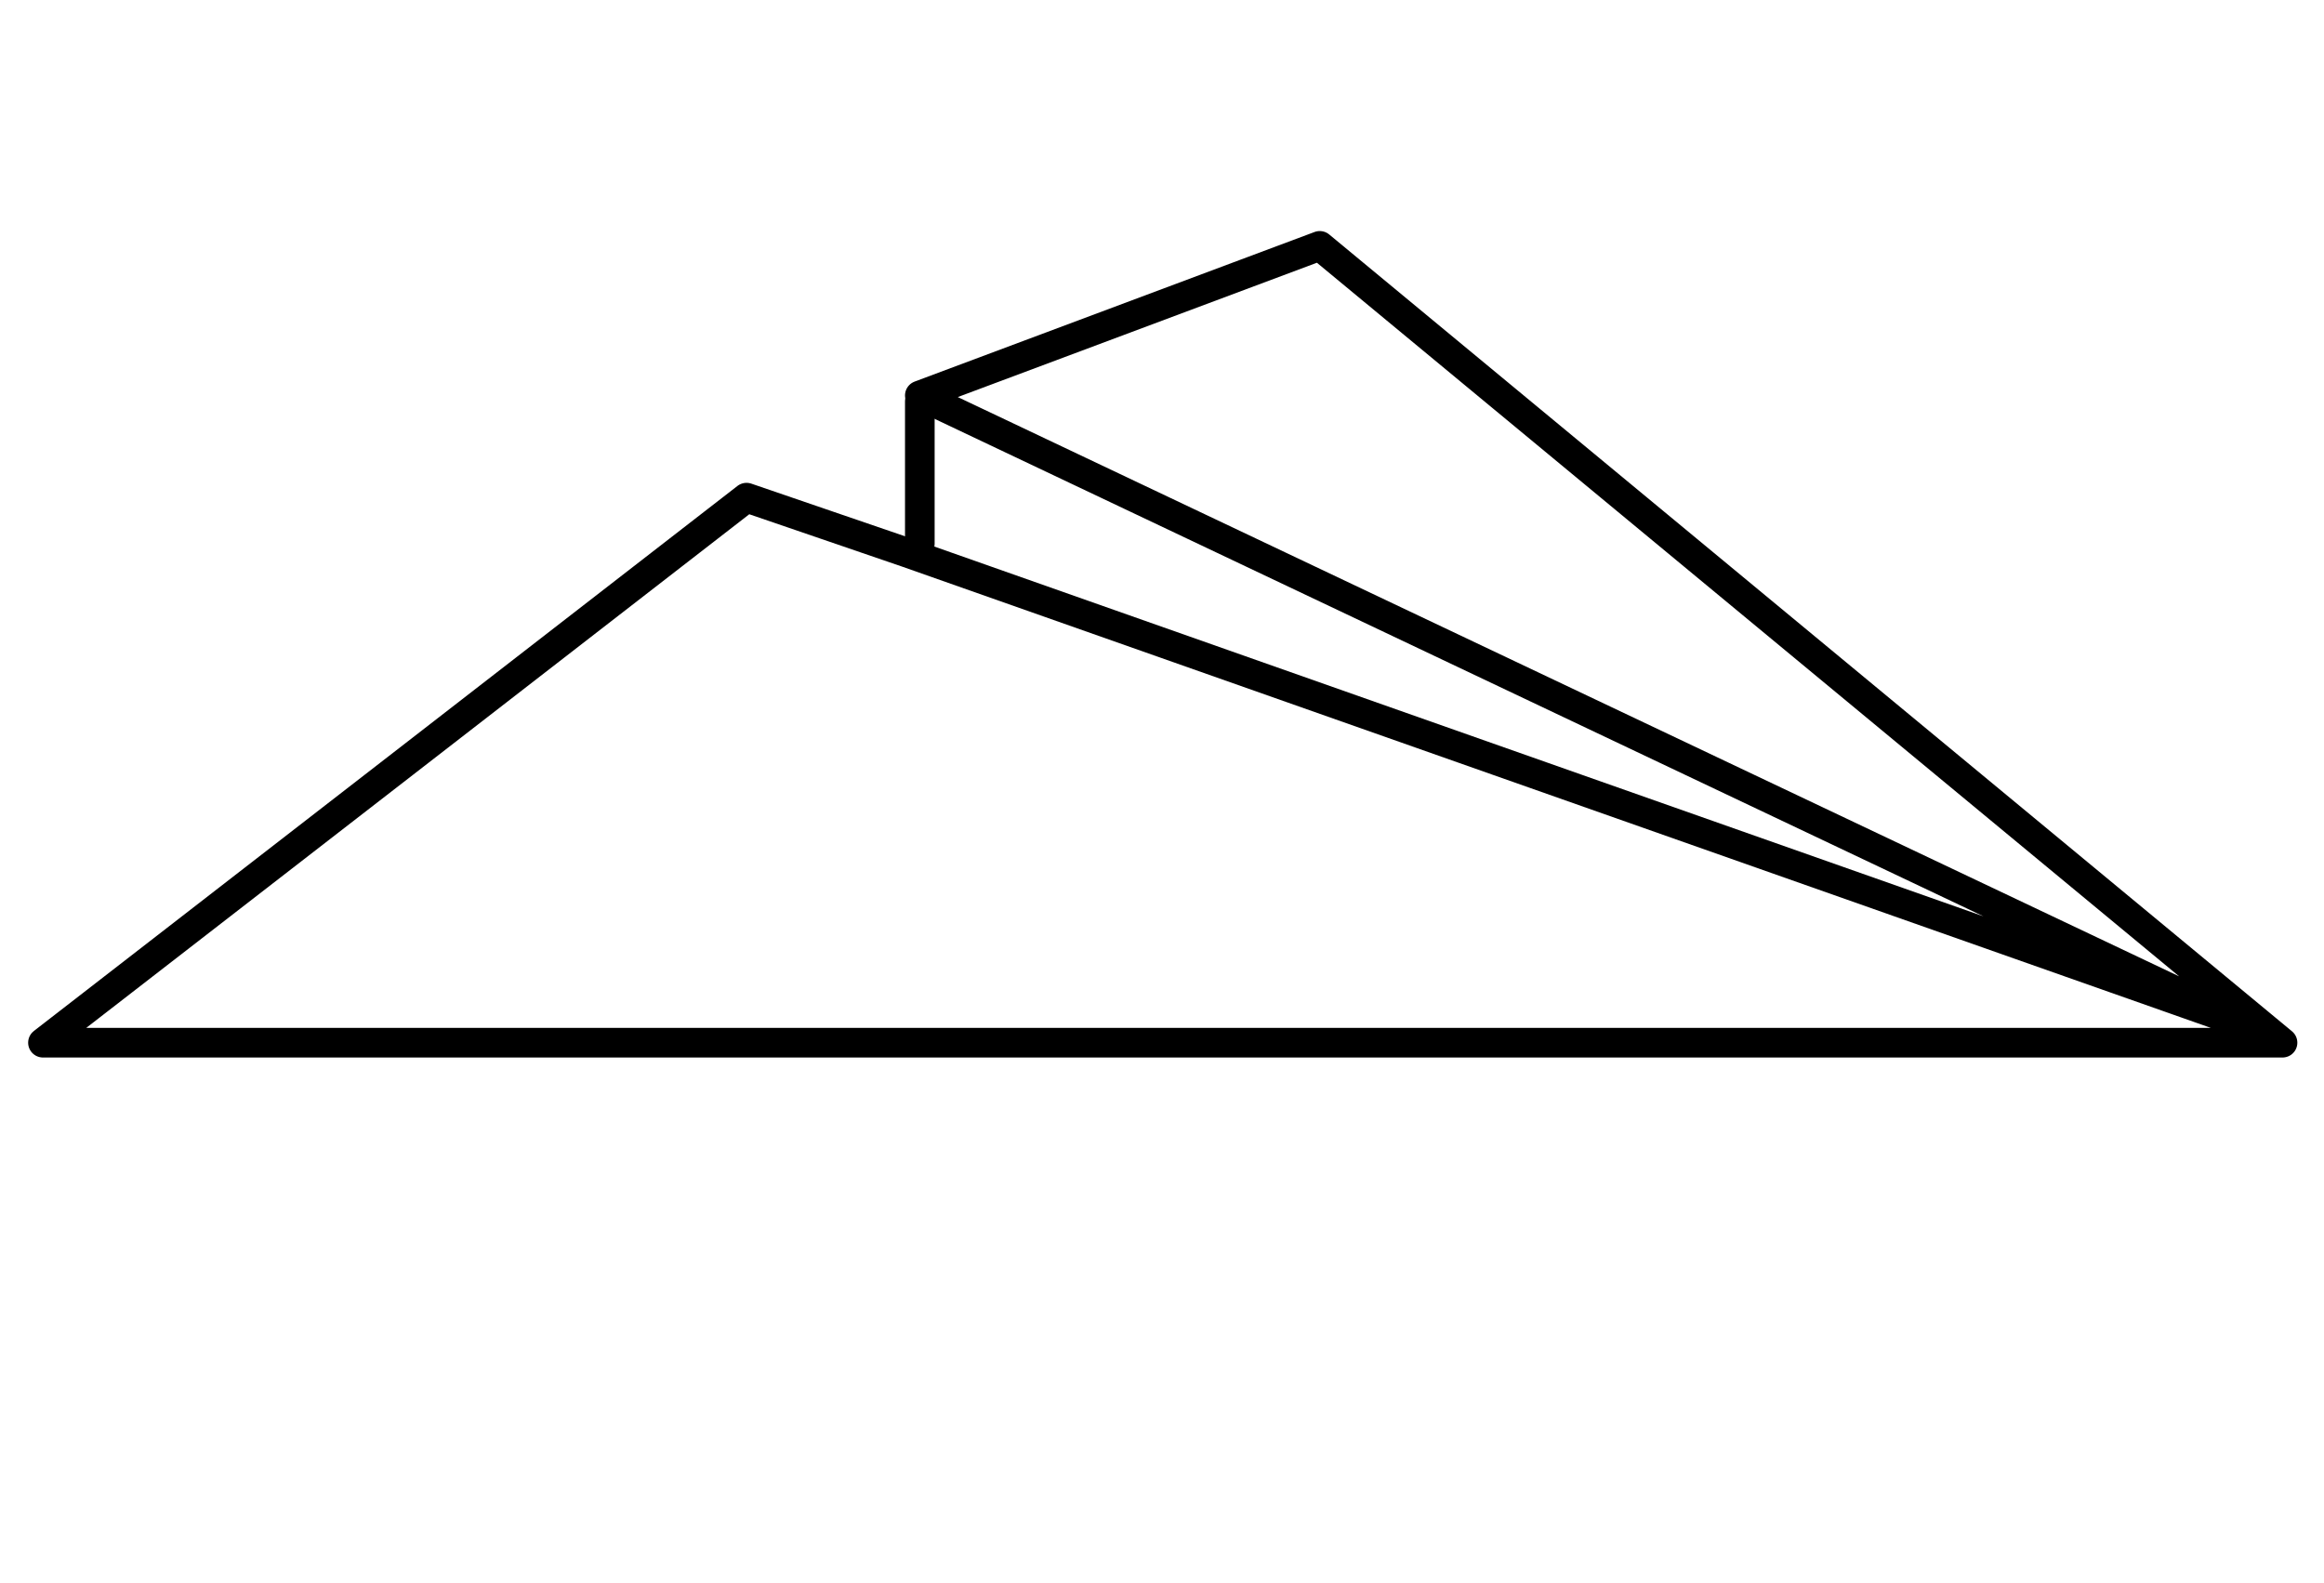 <?xml version="1.0" encoding="UTF-8"?>
<!-- Generator: Adobe Illustrator 27.0.1, SVG Export Plug-In . SVG Version: 6.00 Build 0)  -->
<svg xmlns="http://www.w3.org/2000/svg" xmlns:xlink="http://www.w3.org/1999/xlink" version="1.1" id="Layer_1" x="0px" y="0px" viewBox="0 0 156.9 106.9" style="enable-background:new 0 0 156.9 106.9;" xml:space="preserve">
<style type="text/css">
	.st0{fill:none;stroke:#000000;stroke-width:2;stroke-linecap:round;stroke-linejoin:round;stroke-miterlimit:10;}
</style>
<g>
	<polygon class="st0" points="154.1,70.4 2.9,70.4 27.3,51.5 50.4,33.6 61.2,37.3 151.7,69.2 62.1,26.7 89.1,16.6  "></polygon>
	<line class="st0" x1="62.1" y1="27.1" x2="62.1" y2="36.7"></line>
</g>
</svg>
